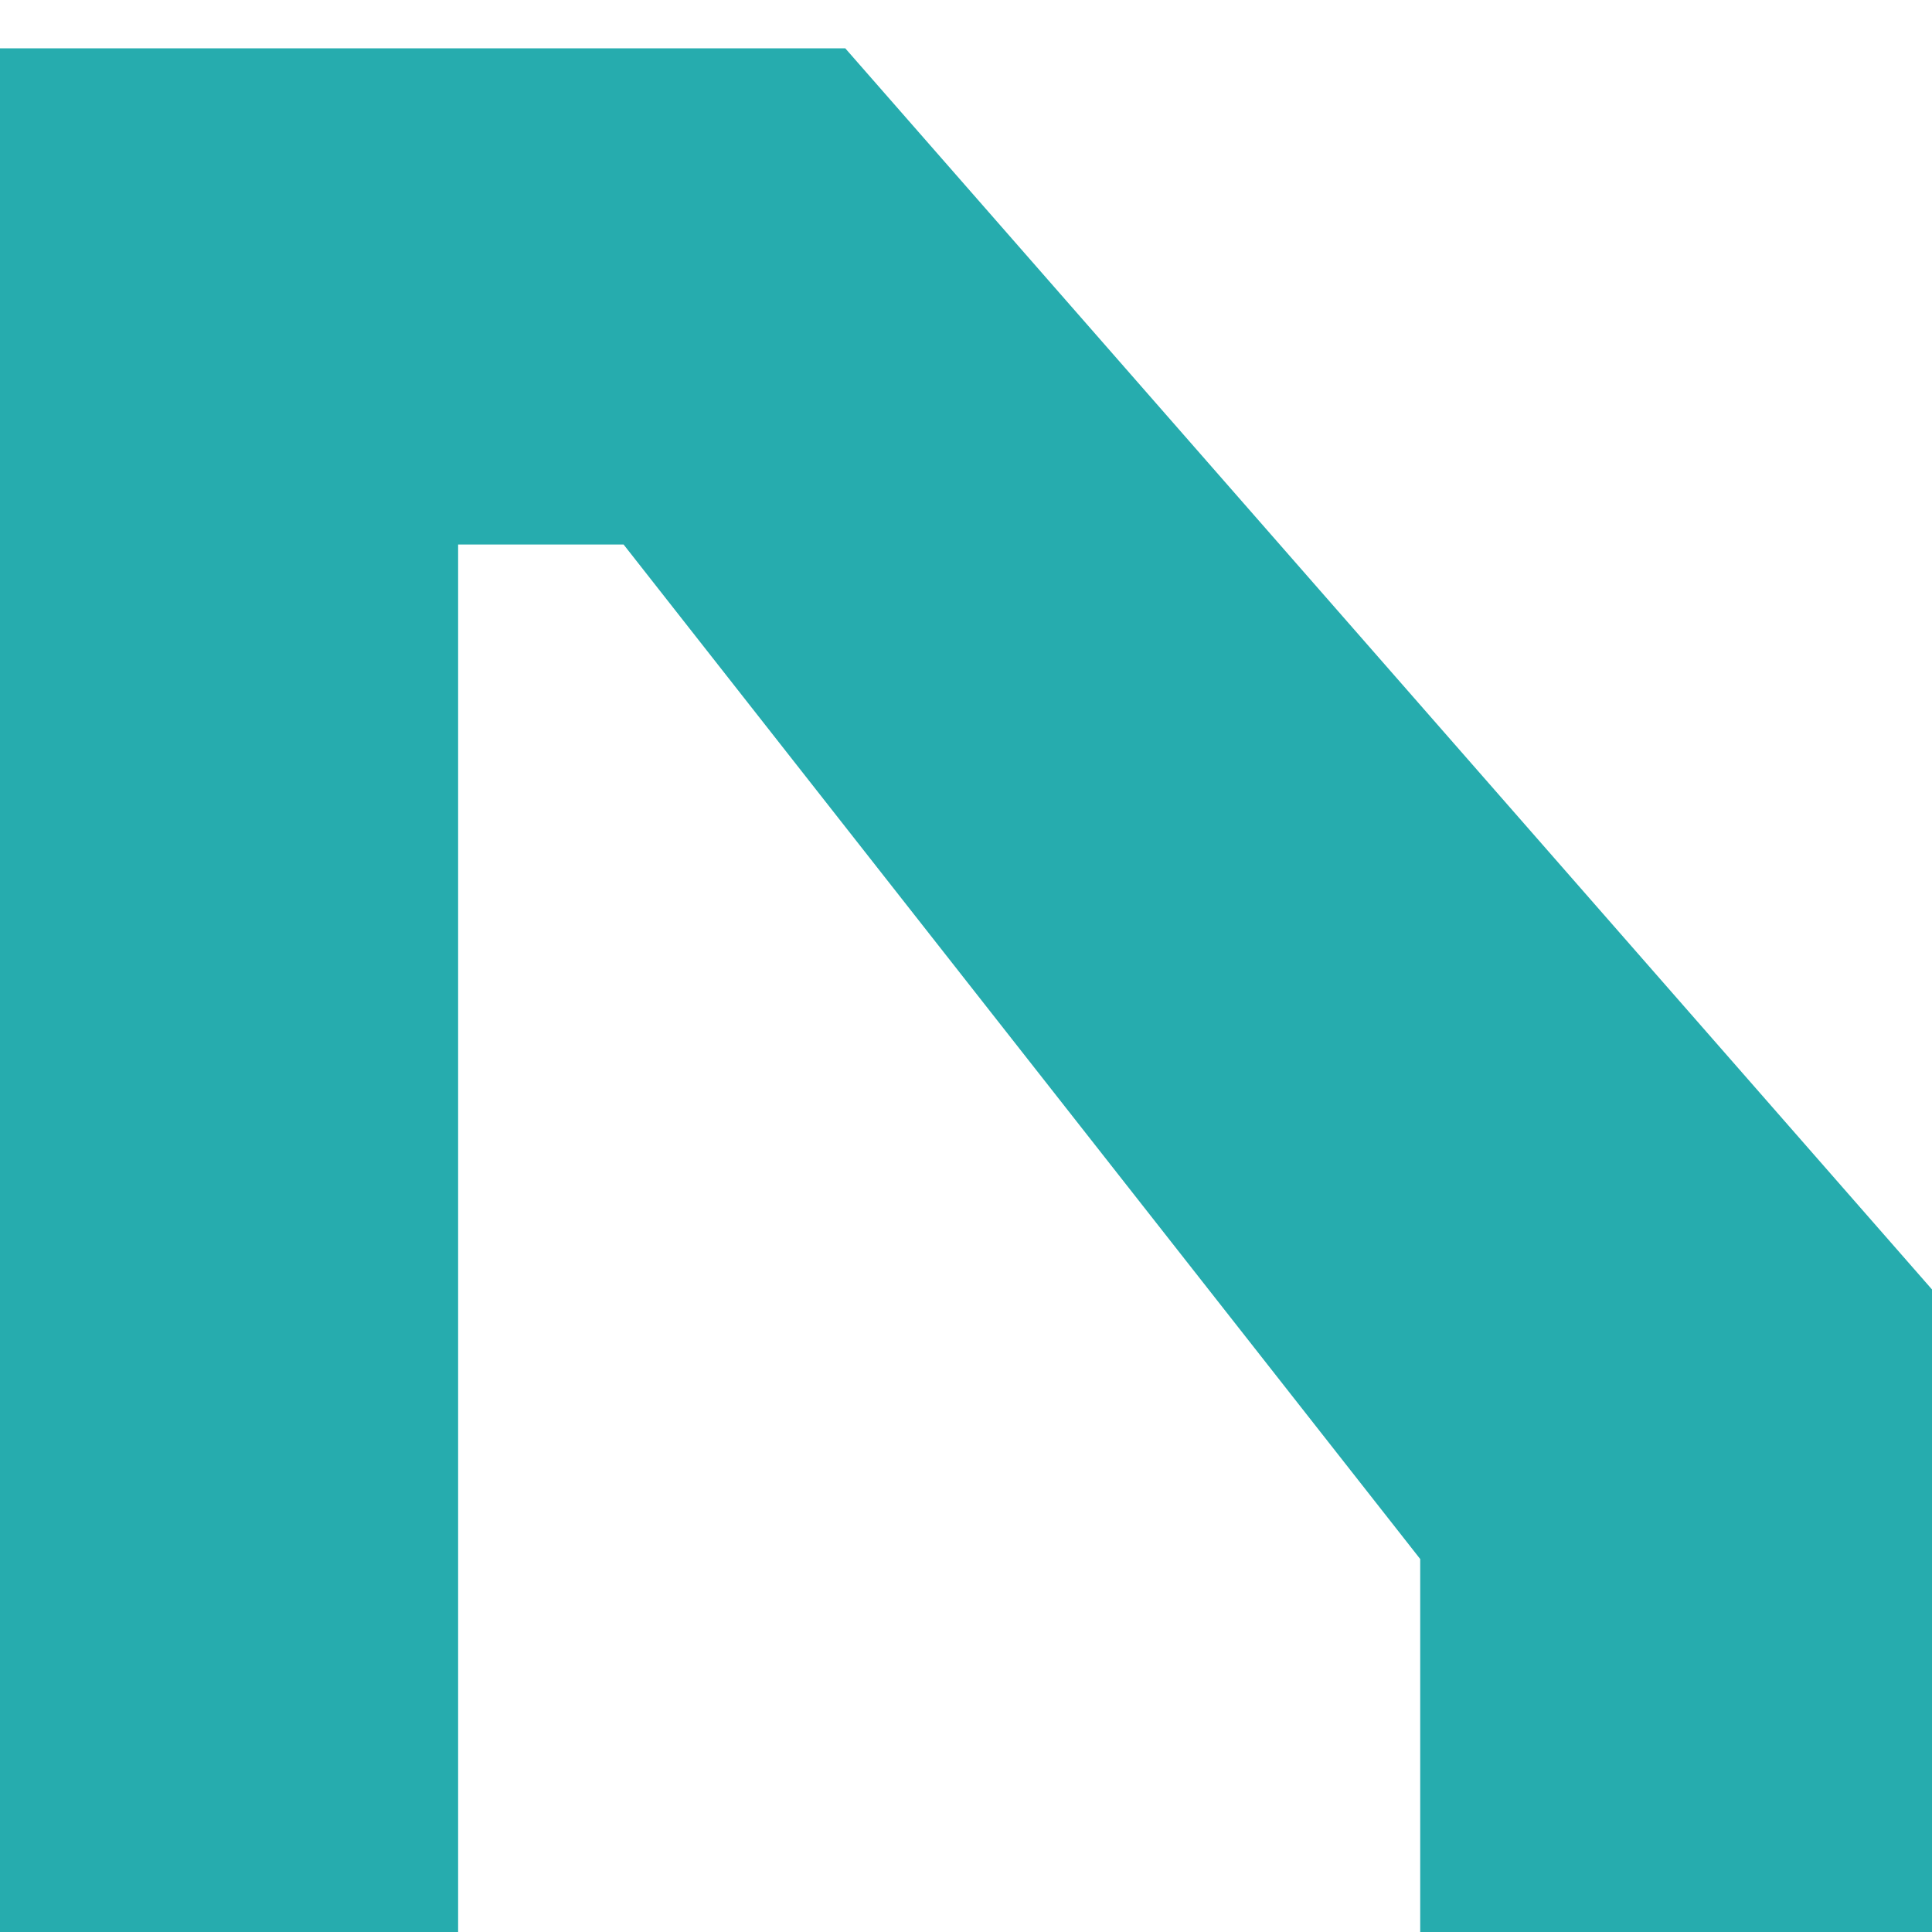 <svg width="40" height="40" viewBox="0 0 40 40" fill="none" xmlns="http://www.w3.org/2000/svg">
<g clip-path="url(#clip0_2025_5988)">
<path d="M17.5 1L40 26.697V40H29.404V32.278L12.911 11.274H9.485V40H0V1H17.5Z" fill="#26ACAE"/>
</g>
<defs>
<clipPath id="clip0_2025_5988">
<rect width="40" height="40" fill="white"/>
</clipPath>
</defs>
</svg>
